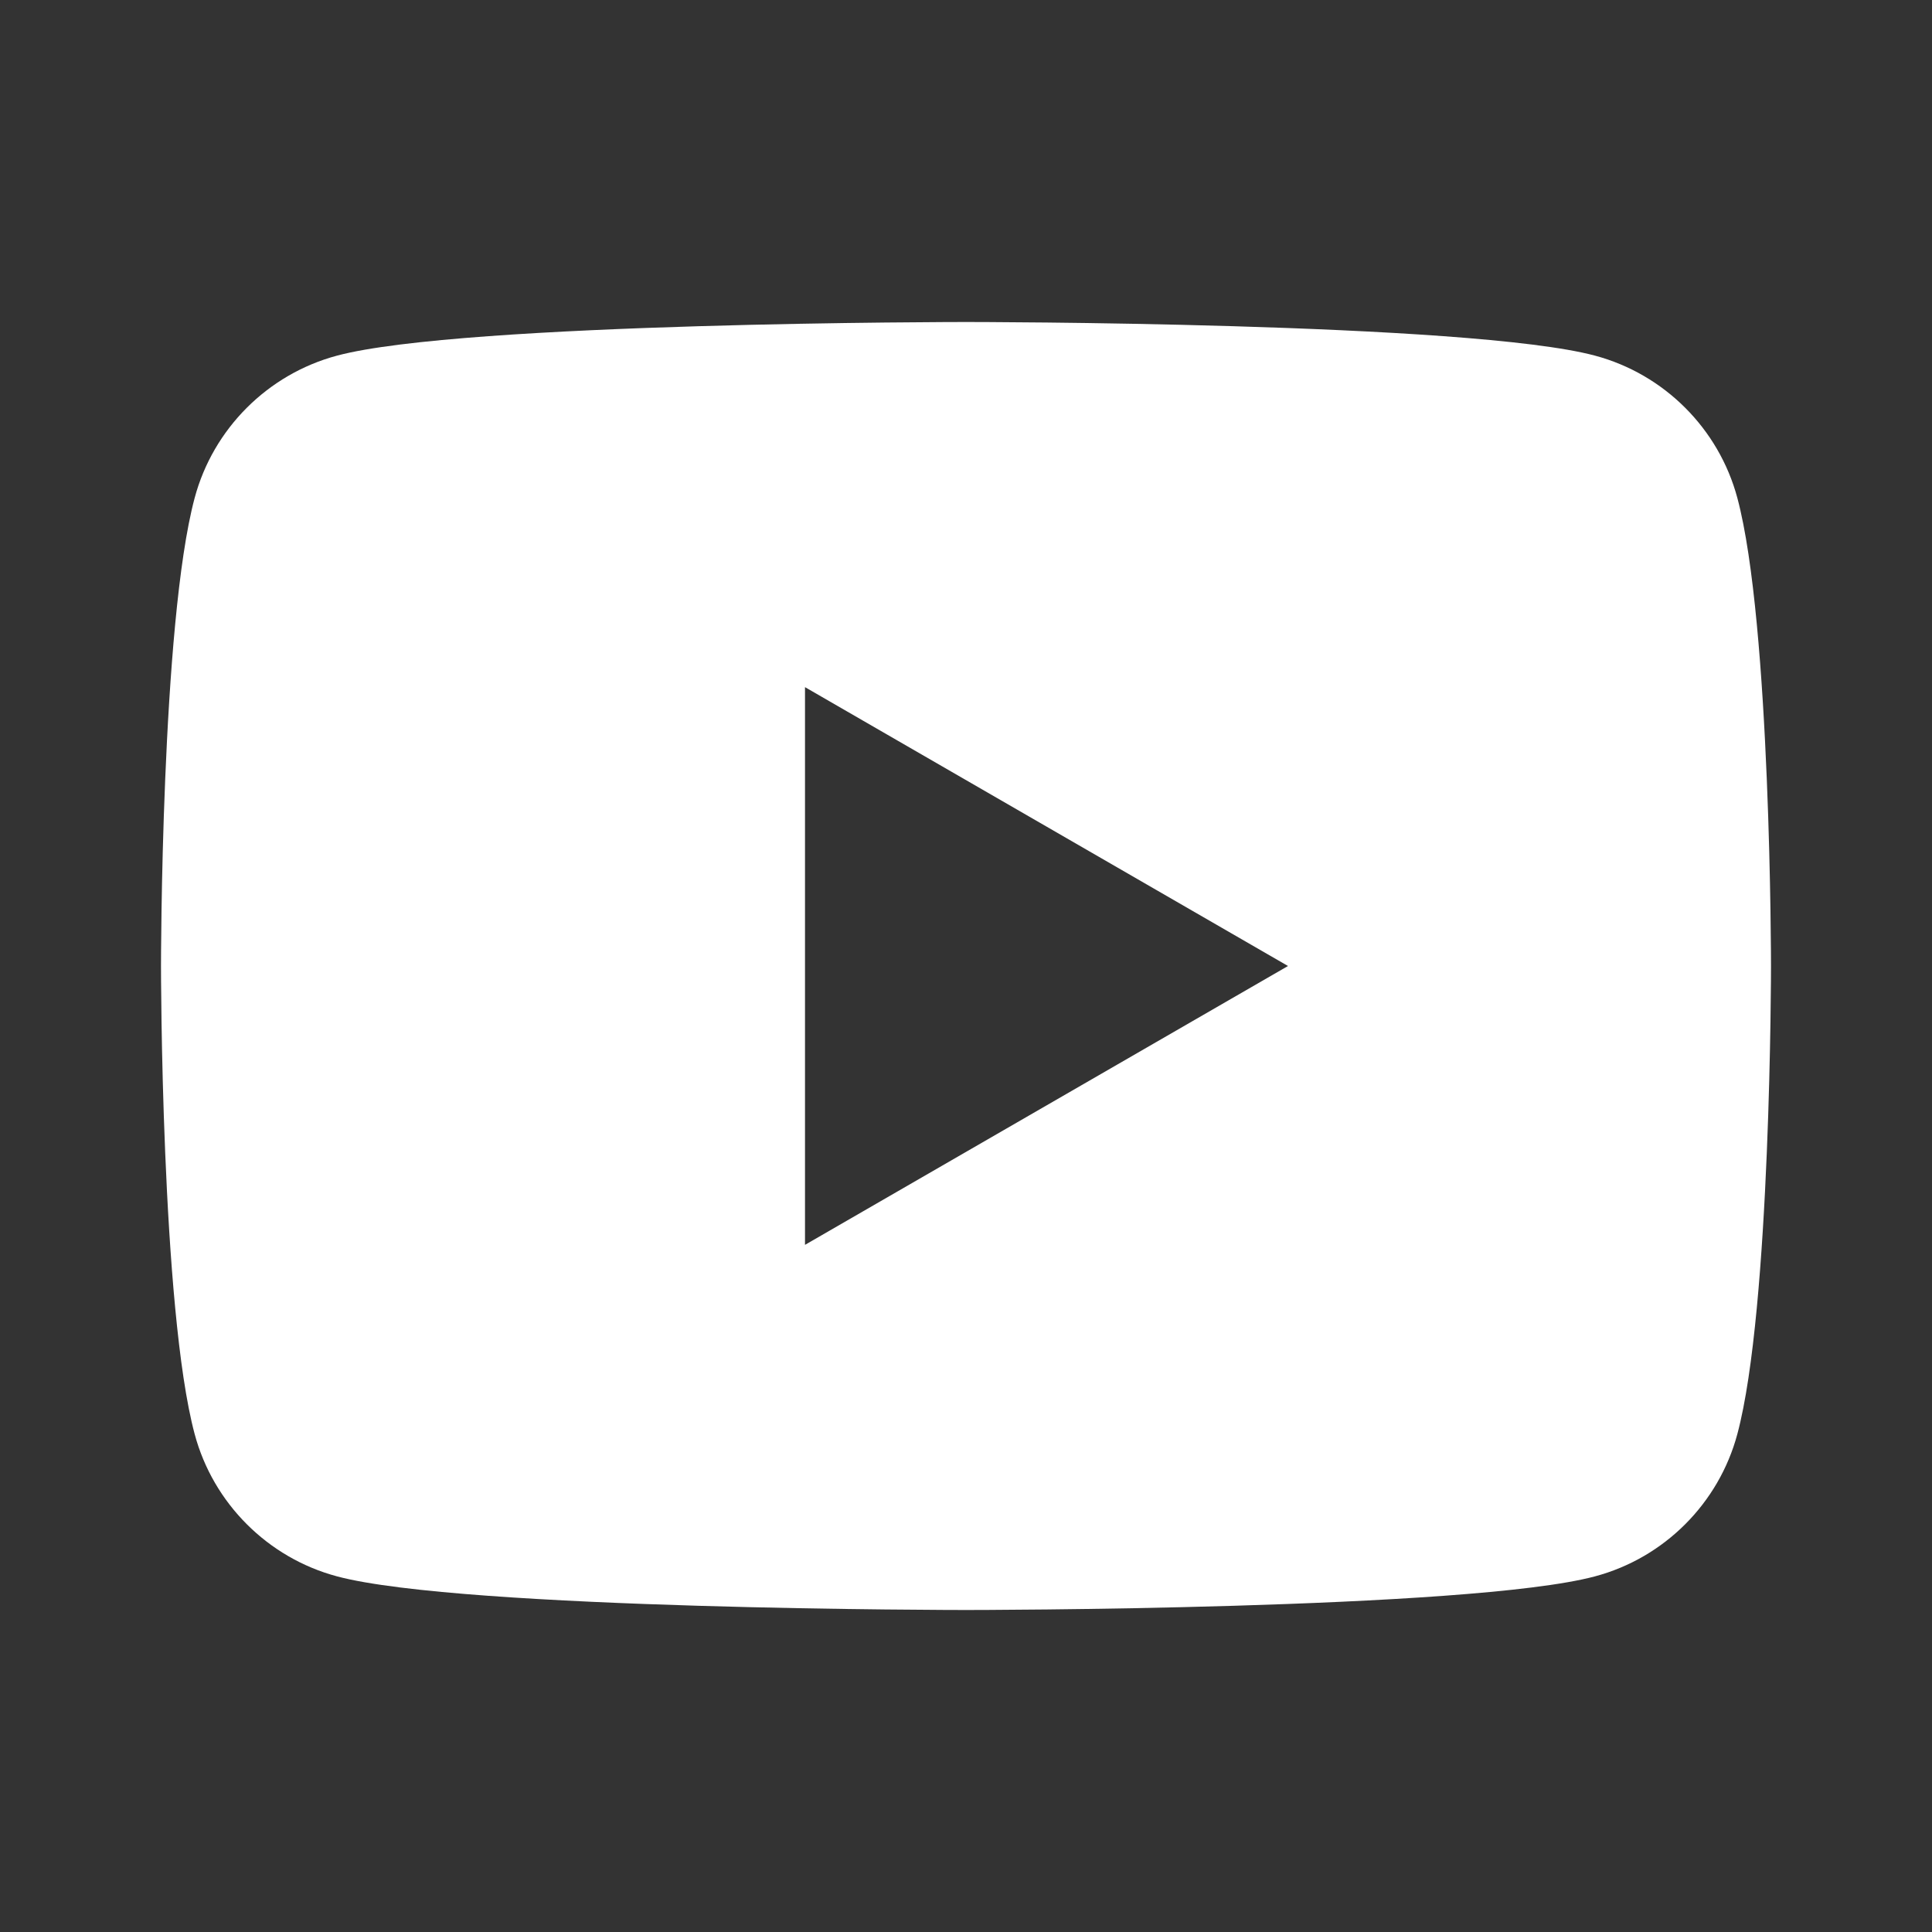 <?xml version="1.0" encoding="UTF-8"?>
<!DOCTYPE svg PUBLIC '-//W3C//DTD SVG 1.0//EN'
          'http://www.w3.org/TR/2001/REC-SVG-20010904/DTD/svg10.dtd'>
<svg clip-rule="evenodd" fill-rule="evenodd" height="24" stroke-linejoin="round" stroke-miterlimit="2" viewBox="0 0 24 24" width="24" xmlns="http://www.w3.org/2000/svg" xmlns:xlink="http://www.w3.org/1999/xlink"
><rect x="0" y="0" width="24" height="24" fill="#333333" stroke="none"/><path d="M21.582,6.186C21.352,5.326 20.674,4.648 19.814,4.418C18.254,4 12,4 12,4C12,4 5.746,4 4.186,4.418C3.326,4.648 2.648,5.326 2.418,6.186C2,7.746 2,12 2,12C2,12 2,16.254 2.418,17.814C2.648,18.674 3.326,19.352 4.186,19.582C5.746,20 12,20 12,20C12,20 18.254,20 19.814,19.582C20.675,19.352 21.352,18.674 21.582,17.814C22,16.254 22,12 22,12C22,12 22,7.746 21.582,6.186ZM10,15.464L10,8.536L16,12L10,15.464Z" fill="#fff" fill-rule="nonzero"
/></svg
>
